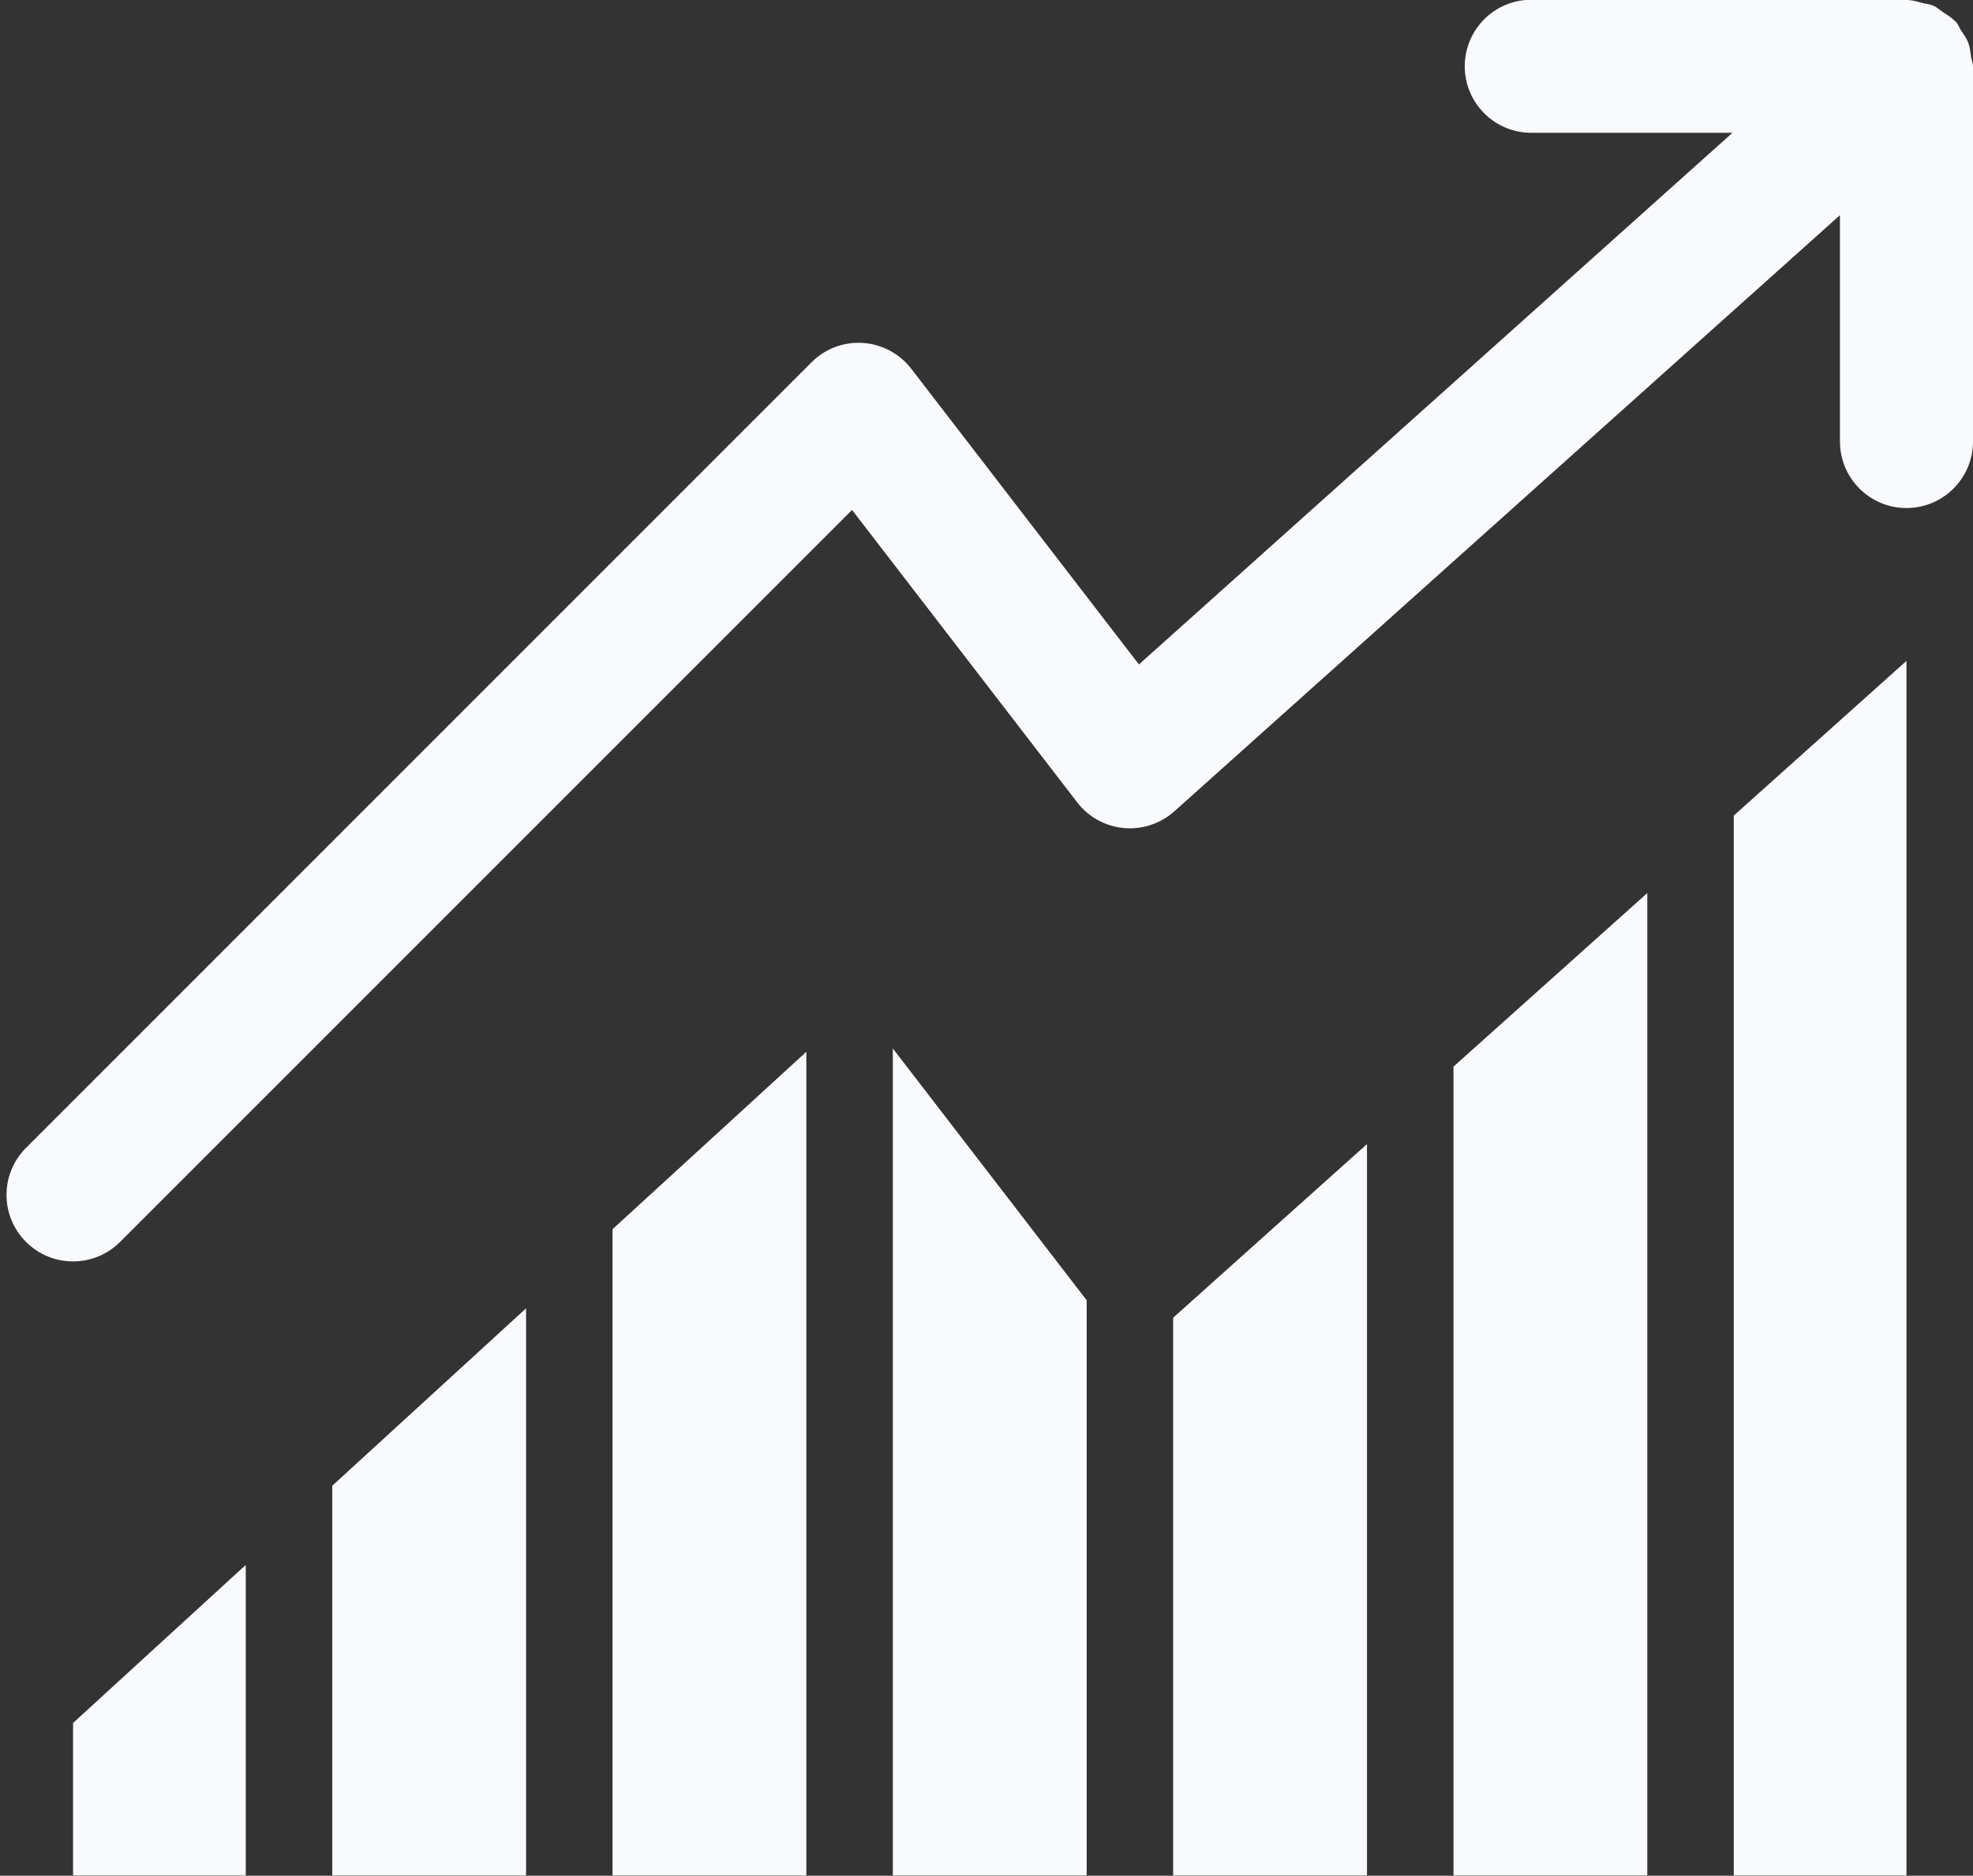 <?xml version="1.0" encoding="UTF-8" standalone="no"?><svg xmlns="http://www.w3.org/2000/svg" xmlns:xlink="http://www.w3.org/1999/xlink" fill="#000000" height="373.9" preserveAspectRatio="xMidYMid meet" version="1" viewBox="58.7 69.1 393.3 373.9" width="393.3" zoomAndPan="magnify"><rect x="58.7" y="69.1" width="393.3" height="373.9" fill="#333333" stroke="none"/><g fill="#f9fafd" id="change1_1"><path d="M 451.621 80.426 C 451.48 79.465 451.398 78.52 451.051 77.602 C 450.699 76.691 450.137 75.941 449.605 75.145 C 449.246 74.594 449.07 73.969 448.621 73.465 C 448.535 73.371 448.414 73.34 448.328 73.246 C 447.645 72.523 446.785 72.031 445.953 71.477 C 445.34 71.066 444.797 70.547 444.133 70.25 C 443.461 69.945 442.699 69.891 441.977 69.703 C 441.016 69.457 440.086 69.148 439.098 69.121 C 438.969 69.117 438.863 69.051 438.738 69.051 L 363.949 69.051 C 356.625 69.051 350.688 74.984 350.688 82.312 C 350.688 89.633 356.625 95.57 363.949 95.57 L 404.055 95.57 L 285.734 201.547 L 240.355 142.609 C 238.023 139.586 234.508 137.707 230.699 137.461 C 226.914 137.195 223.164 138.617 220.469 141.32 L 63.887 297.906 C 58.703 303.086 58.703 311.477 63.887 316.656 C 66.473 319.246 69.867 320.543 73.262 320.543 C 76.656 320.543 80.047 319.246 82.637 316.656 L 228.551 170.75 L 273.434 229.039 C 275.684 231.969 279.047 233.82 282.723 234.156 C 286.363 234.492 290.035 233.289 292.785 230.836 L 425.477 111.992 L 425.477 157.105 C 425.477 164.43 431.414 170.367 438.738 170.367 C 446.062 170.367 452 164.43 452 157.105 L 452 82.312 C 452 81.641 451.715 81.066 451.621 80.426" fill="inherit"/><path d="M 292.559 442.949 L 331.195 442.949 L 331.195 297.156 L 292.559 331.762 L 292.559 442.949" fill="inherit"/><path d="M 124.93 442.949 L 163.566 442.949 L 163.566 329.895 L 124.93 365.262 L 124.93 442.949" fill="inherit"/><path d="M 180.805 442.949 L 219.441 442.949 L 219.441 278.75 L 180.805 314.117 L 180.805 442.949" fill="inherit"/><path d="M 236.68 442.949 L 275.32 442.949 L 275.32 328.289 L 236.68 278.098 L 236.68 442.949" fill="inherit"/><path d="M 348.434 442.949 L 387.074 442.949 L 387.074 247.113 L 348.434 281.719 L 348.434 442.949" fill="inherit"/><path d="M 404.312 442.949 L 438.738 442.949 C 438.738 383.785 438.738 200.84 438.738 200.84 L 404.312 231.676 L 404.312 442.949" fill="inherit"/><path d="M 73.262 442.949 L 107.691 442.949 L 107.691 381.039 L 73.262 412.551 L 73.262 442.949" fill="inherit"/></g></svg>